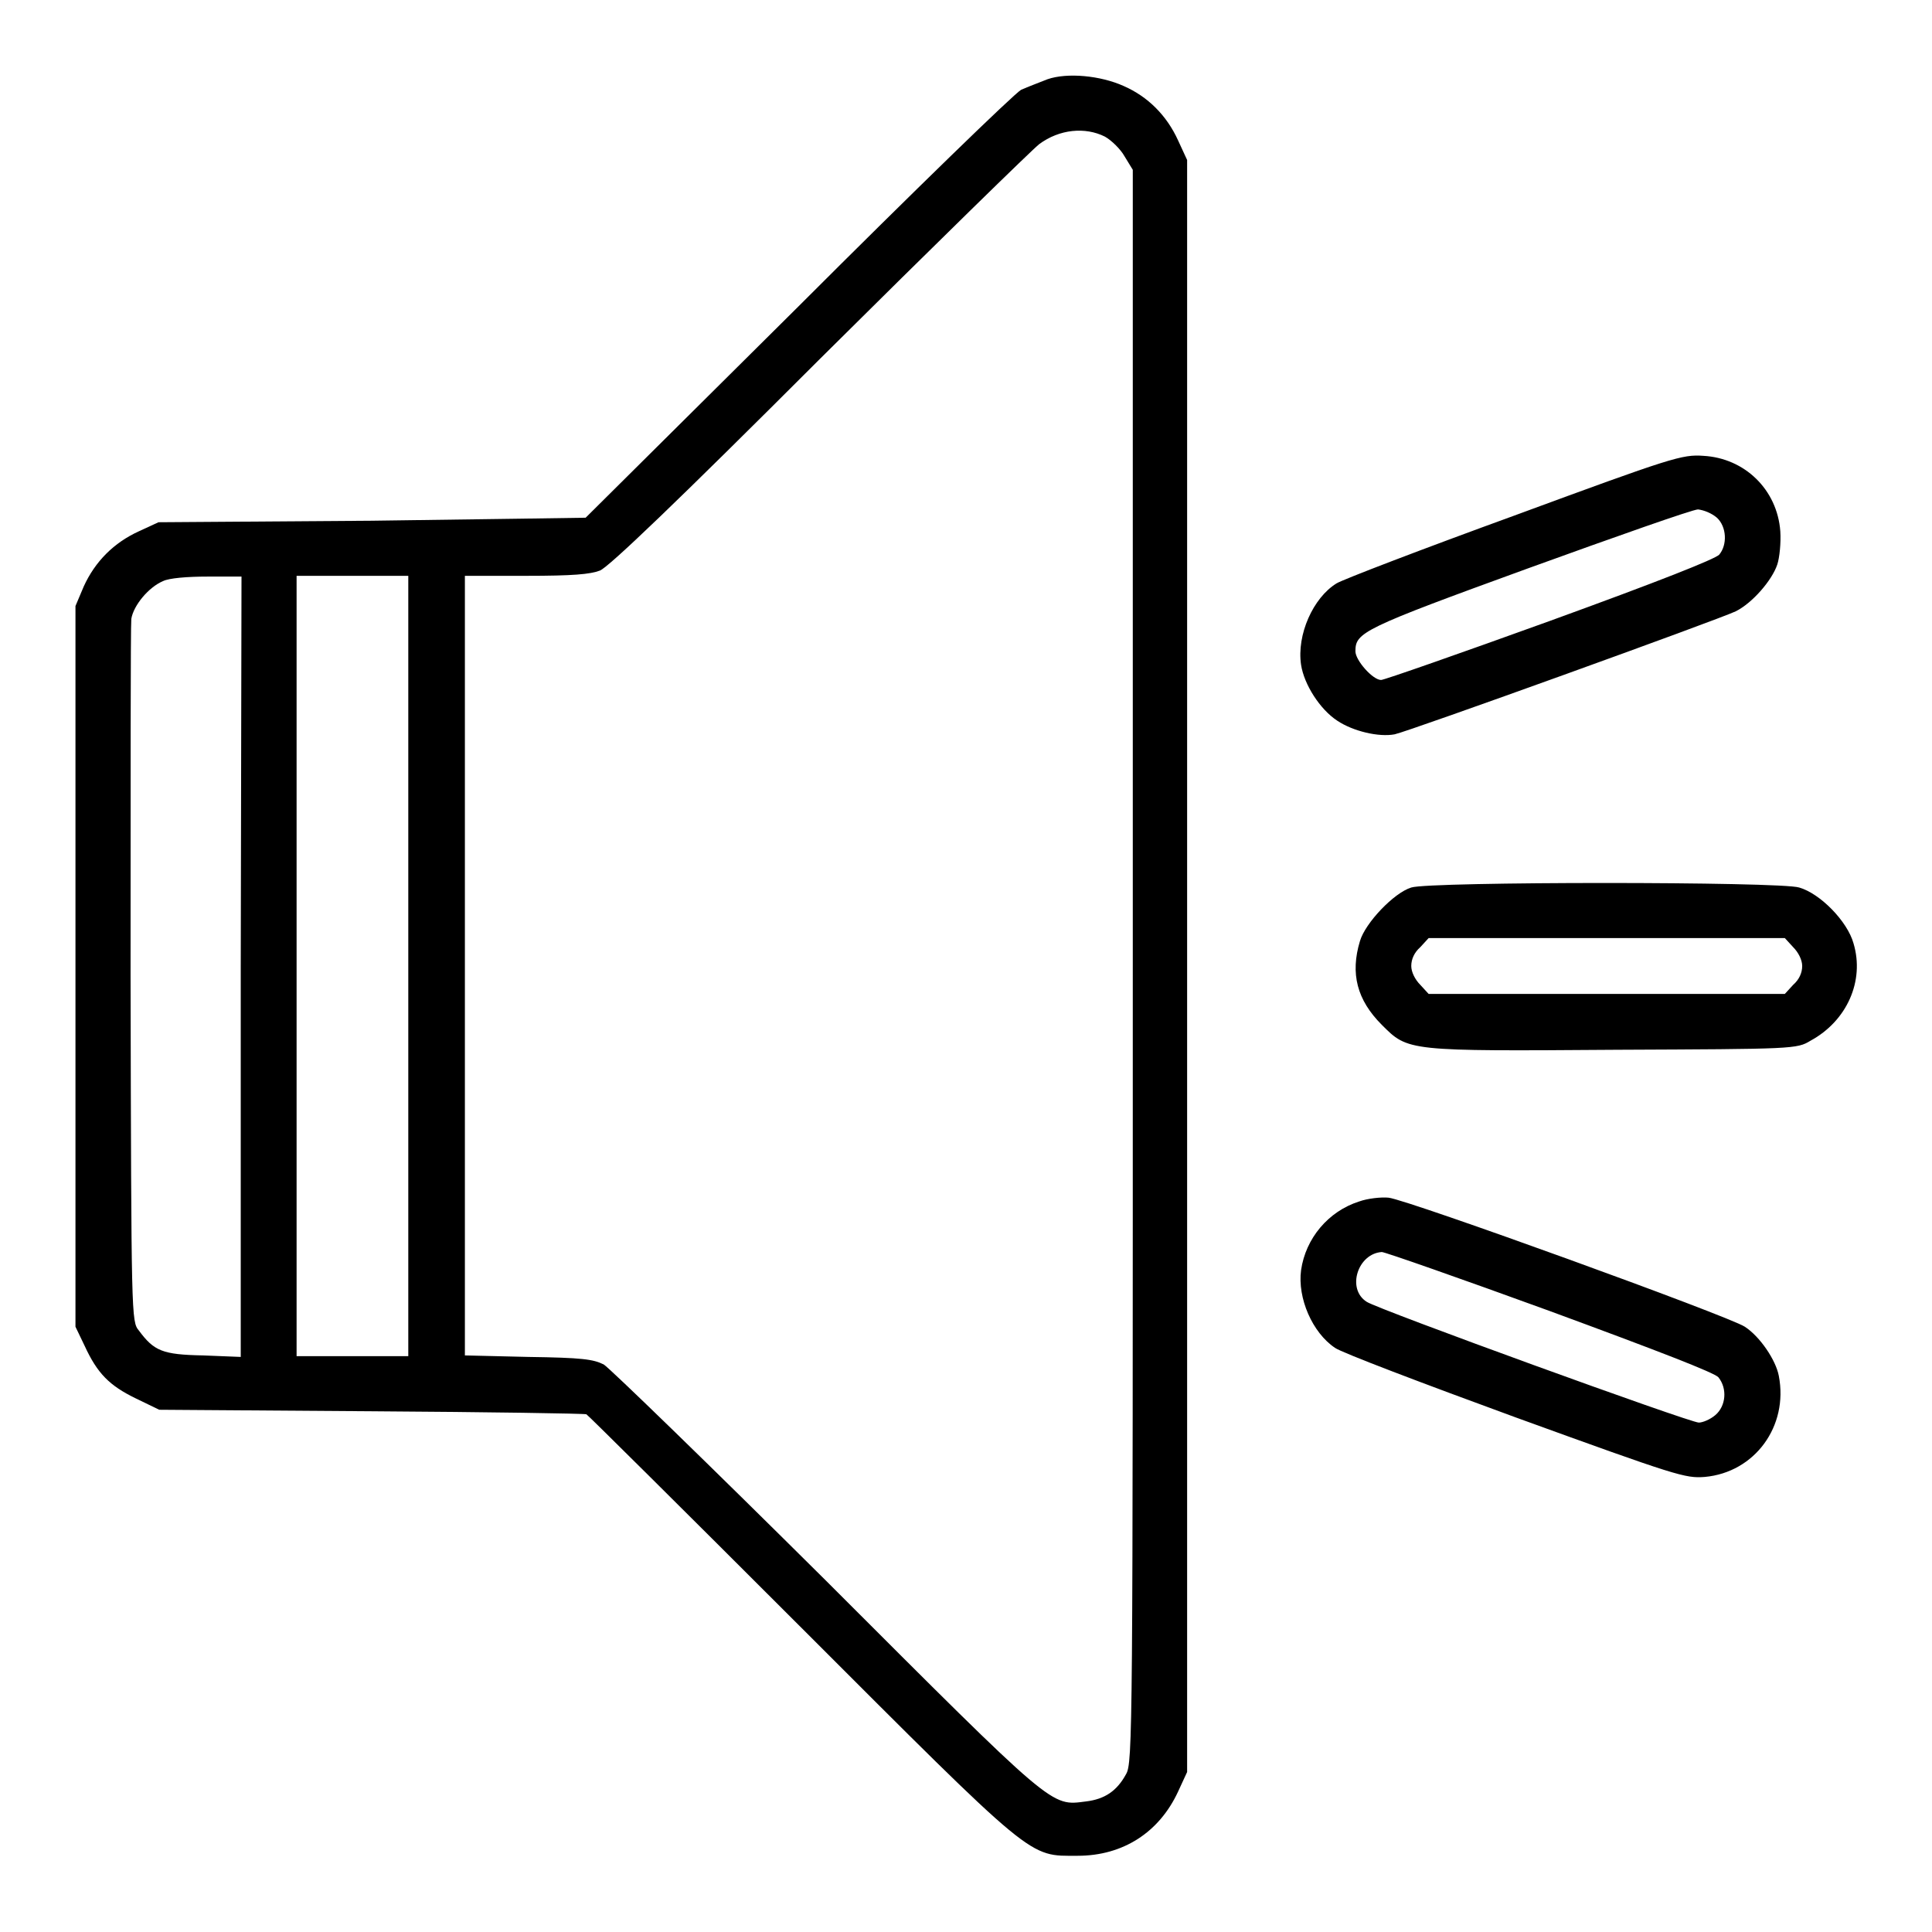 <?xml version="1.0" encoding="utf-8"?>
<!-- Svg Vector Icons : http://www.onlinewebfonts.com/icon -->
<!DOCTYPE svg PUBLIC "-//W3C//DTD SVG 1.1//EN" "http://www.w3.org/Graphics/SVG/1.1/DTD/svg11.dtd">
<svg version="1.1" xmlns="http://www.w3.org/2000/svg" xmlns:xlink="http://www.w3.org/1999/xlink" x="0px" y="0px" viewBox="0 0 256 256" enable-background="new 0 0 256 256" xml:space="preserve">
<g><g><g><path fill="#000000" d="M138.8,10.5c-1,0.4-2.6,1-3.5,1.4c-0.9,0.5-14.2,13.4-29.5,28.7c-15.4,15.3-28.1,27.9-28.2,28c-0.1,0-12.9,0.2-28.4,0.4l-28.2,0.2l-2.6,1.2c-3.3,1.5-5.8,4-7.3,7.3L10,80.3V128v47.8l1.2,2.5c1.7,3.7,3.3,5.3,6.8,7l3.1,1.5l28.2,0.2c15.5,0.1,28.2,0.3,28.4,0.4c0.1,0,12.8,12.6,28.2,28c31.5,31.5,30.3,30.5,36.9,30.5c6,0,10.8-3.1,13.3-8.5l1.2-2.6V128V21.2l-1.2-2.6c-1.5-3.3-4-5.8-7.2-7.2C145.8,10,141.4,9.6,138.8,10.5z M146.4,18.1c0.9,0.5,2.1,1.7,2.6,2.6l1.1,1.8V128c0,101.8,0,105.6-0.9,107.1c-1.2,2.2-2.8,3.3-5.3,3.6c-4.7,0.6-4,1.2-34.4-29.2c-15.4-15.3-28.7-28.2-29.5-28.7c-1.4-0.7-2.9-0.9-10-1l-8.4-0.2V128V76.3h8.1c6.2,0,8.5-0.2,9.8-0.7c1.2-0.5,10.2-9.1,29.2-28.1c15.1-15,28.2-27.8,29-28.4C140.4,17.1,143.8,16.8,146.4,18.1z M31.9,128.1v51.7l-5-0.2c-5.4-0.1-6.5-0.6-8.5-3.3c-1-1.2-1-1.6-1.1-47c0-25.2,0-46.4,0.1-47.3c0.3-1.8,2.3-4.2,4.2-5c0.8-0.4,3.2-0.6,5.9-0.6h4.5L31.9,128.1L31.9,128.1z M54.1,128v51.7h-7.4h-7.4V128V76.3h7.4h7.4V128L54.1,128z"/><path fill="#000000" d="M200.7,68.3c-12.1,4.4-22.8,8.5-23.6,9c-3.1,1.9-5.3,6.8-4.7,10.8c0.4,2.6,2.5,5.9,4.8,7.4c2.1,1.4,5.5,2.2,7.6,1.8c1.9-0.4,42.9-15.2,45.2-16.3c2.2-1.1,4.8-4.1,5.5-6.2c0.3-0.9,0.5-2.9,0.4-4.4c-0.4-5.5-4.7-9.7-10.2-10C222.9,60.2,221.6,60.6,200.7,68.3z M227.5,68.6c1.3,1.2,1.4,3.6,0.3,4.9c-0.6,0.6-7.9,3.5-22.5,8.8c-11.9,4.3-21.9,7.8-22.3,7.8c-1.1,0-3.4-2.6-3.4-3.8c0-2.5,0.9-3,22.9-11c11.6-4.2,21.8-7.8,22.5-7.8C225.8,67.6,226.8,68,227.5,68.6z"/><path fill="#000000" d="M187,117.6c-2.3,0.7-6.1,4.7-6.8,7.1c-1.3,4.3-0.4,7.8,2.9,11.1c3.5,3.5,3.3,3.5,31.2,3.3c23.4-0.1,23.8-0.1,25.6-1.2c4.8-2.6,7.2-7.9,5.7-12.9c-0.8-2.9-4.4-6.6-7.2-7.4C235.9,116.8,189.4,116.8,187,117.6z M237.6,125.5c0.7,0.7,1.2,1.7,1.2,2.5c0,0.9-0.4,1.8-1.2,2.5l-1.1,1.2h-23.6h-23.6l-1.1-1.2c-0.7-0.7-1.2-1.7-1.2-2.5c0-0.9,0.4-1.8,1.2-2.5l1.1-1.2h23.6h23.6L237.6,125.5z"/><path fill="#000000" d="M180.1,159.2c-4.1,1.3-7.1,4.9-7.7,9.1c-0.5,3.7,1.5,8.3,4.5,10.3c0.8,0.6,11.6,4.7,23.9,9.2c21.5,7.8,22.5,8.1,25.1,7.9c6.6-0.6,11.1-6.7,9.8-13.4c-0.4-2.1-2.5-5.2-4.5-6.5c-2.1-1.4-44.6-16.8-47.2-17.1C183,158.6,181.2,158.8,180.1,159.2z M205.3,173.7c14.4,5.3,21.9,8.2,22.4,8.8c1.2,1.5,1,3.8-0.4,5c-0.7,0.6-1.7,1-2.2,1c-1.2,0-42.5-15-44-16c-2.7-1.7-1.2-6.4,2-6.6C183.5,165.9,193.5,169.4,205.3,173.7z"/></g></g></g>
</svg>